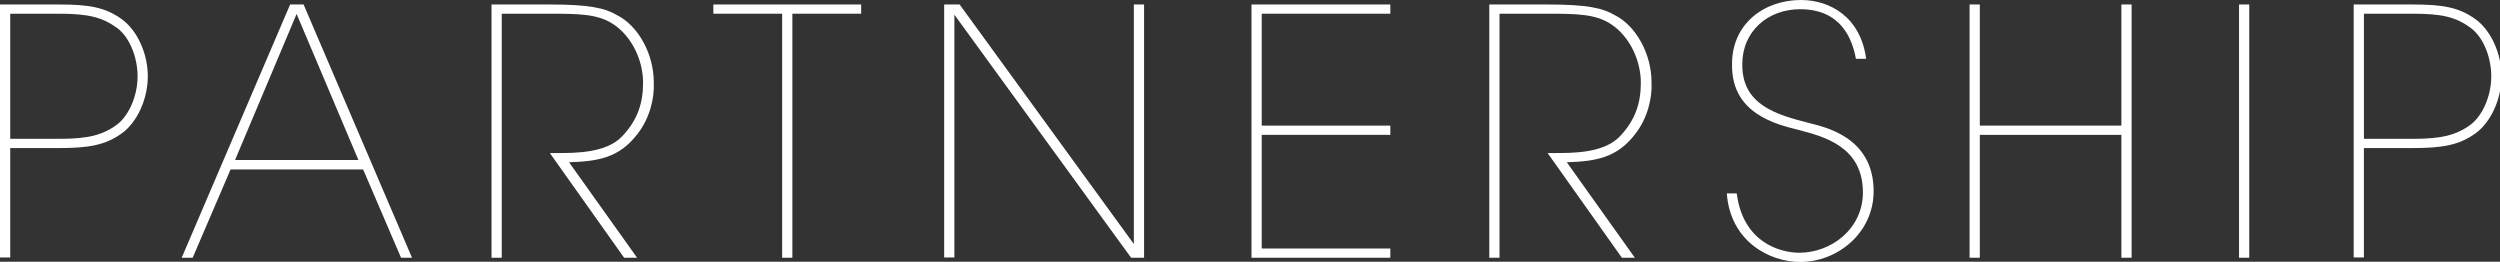 <?xml version="1.0" encoding="utf-8"?>
<!-- Generator: Adobe Illustrator 22.0.0, SVG Export Plug-In . SVG Version: 6.00 Build 0)  -->
<svg version="1.1" id="图层_1" xmlns="http://www.w3.org/2000/svg" xmlns:xlink="http://www.w3.org/1999/xlink" x="0px" y="0px"
	 viewBox="0 0 1003 105" style="enable-background:new 0 0 1003 105;" xml:space="preserve">
<rect x="0" y="0" width="1003" height="105" fill="#333333" stroke="none"/>
<style type="text/css">
	.st0{fill:#FFFFFF;}
</style>
<g>
	<g>
		<path class="st0" d="M23.6,1.8c12.1,0,18.7,1.1,25.4,6c6,4.4,10.3,13.6,10.3,22.8C59.3,39.8,55,49,49,53.4c-6.7,4.9-13.6,6-25.4,6
			H4.1v43.9H0V1.8H23.6z M4.1,55.7h19.6c11.4,0,17.3-1.4,23.1-5.6c4.9-3.6,8.4-11.7,8.4-19.4c0-8-3.4-16.1-8.4-19.6
			C41,6.9,35.3,5.5,23.7,5.5H4.1V55.7z"/>
		<path class="st0" d="M77.3,103.4h-4.4L116.4,1.8h5.4l43.5,101.6h-4.4l-15.2-35.4H92.5L77.3,103.4z M119,5.6L94.3,64.2h49.5
			L119,5.6z"/>
		<path class="st0" d="M197.4,1.8h23.2c15.8,0,22.1,1.4,27,4.3c8.2,4.1,14.7,15.2,14.7,27c0.3,6.3-1.6,14.3-6.5,20.6
			c-7.4,9.7-15.9,11-27.5,11.4l27.3,38.3h-5.2l-29.8-42h2.9c7.4,0,19.5,0,25.9-6.5c6.5-6.7,8.6-13.7,8.6-21.7
			c0-8.8-4.3-18.5-12.1-23.6c-6.2-4-13.6-4.1-25.5-4.1h-19.1v97.9h-4.1V1.8z"/>
		<path class="st0" d="M313.8,5.5h-27.6V1.8h59.3v3.7h-27.6v97.9h-4.1V5.5z"/>
		<path class="st0" d="M454.9,97.9V1.8h4.1v101.6h-5.2L382.9,5.9v97.4h-4.1V1.8h6.2L454.9,97.9z"/>
		<path class="st0" d="M502.1,1.8h55.7v3.7h-51.6v44.9h51.6v3.7h-51.6v45.6h51.6v3.7h-55.7V1.8z"/>
		<path class="st0" d="M597.7,1.8h23.2c15.8,0,22.1,1.4,27,4.3c8.2,4.1,14.7,15.2,14.7,27c0.3,6.3-1.6,14.3-6.5,20.6
			c-7.4,9.7-15.9,11-27.5,11.4l27.3,38.3h-5.2l-29.8-42h2.9c7.4,0,19.5,0,25.9-6.5c6.5-6.7,8.6-13.7,8.6-21.7
			c0-8.8-4.3-18.5-12.1-23.6c-6.2-4-13.6-4.1-25.5-4.1h-19.1v97.9h-4.1V1.8z"/>
		<path class="st0" d="M696.8,77.7c2.5,19.5,17.3,23.7,25.1,23.7c12.8,0,25.5-9.6,25.5-24.2c0-18.7-16.2-22.5-25.9-25.1
			c-8.9-2.2-26.6-6.5-26.6-25.7C694.5,9.6,707.8,0,722.5,0c11.9,0,24,7,26.2,23.6h-4.1c-1.5-8.1-6-19.9-22.4-19.9
			c-12.9,0-23.2,8.8-23.2,22.1C698.9,42,712.4,46,726.4,49.5c4.9,1.4,25.3,5.1,25.3,27.2c0,16.7-14.4,28.4-29.5,28.4
			c-12.2,0-28-8.2-29.4-27.5H696.8z"/>
		<path class="st0" d="M790.2,103.4V1.8h4.1v48.6h56.8V1.8h4.1v101.6h-4.1V54.1h-56.8v49.3H790.2z"/>
		<path class="st0" d="M898.3,1.8h4.1v101.6h-4.1V1.8z"/>
		<path class="st0" d="M967.9,1.8c12.1,0,18.7,1.1,25.4,6c6,4.4,10.3,13.6,10.3,22.8c0,9.2-4.3,18.4-10.3,22.8
			c-6.7,4.9-13.6,6-25.4,6h-19.5v43.9h-4.1V1.8H967.9z M948.4,55.7h19.6c11.4,0,17.3-1.4,23.1-5.6c4.9-3.6,8.4-11.7,8.4-19.4
			c0-8-3.4-16.1-8.4-19.6c-5.8-4.3-11.5-5.6-23.1-5.6h-19.6V55.7z"/>
	</g>
</g>
</svg>
